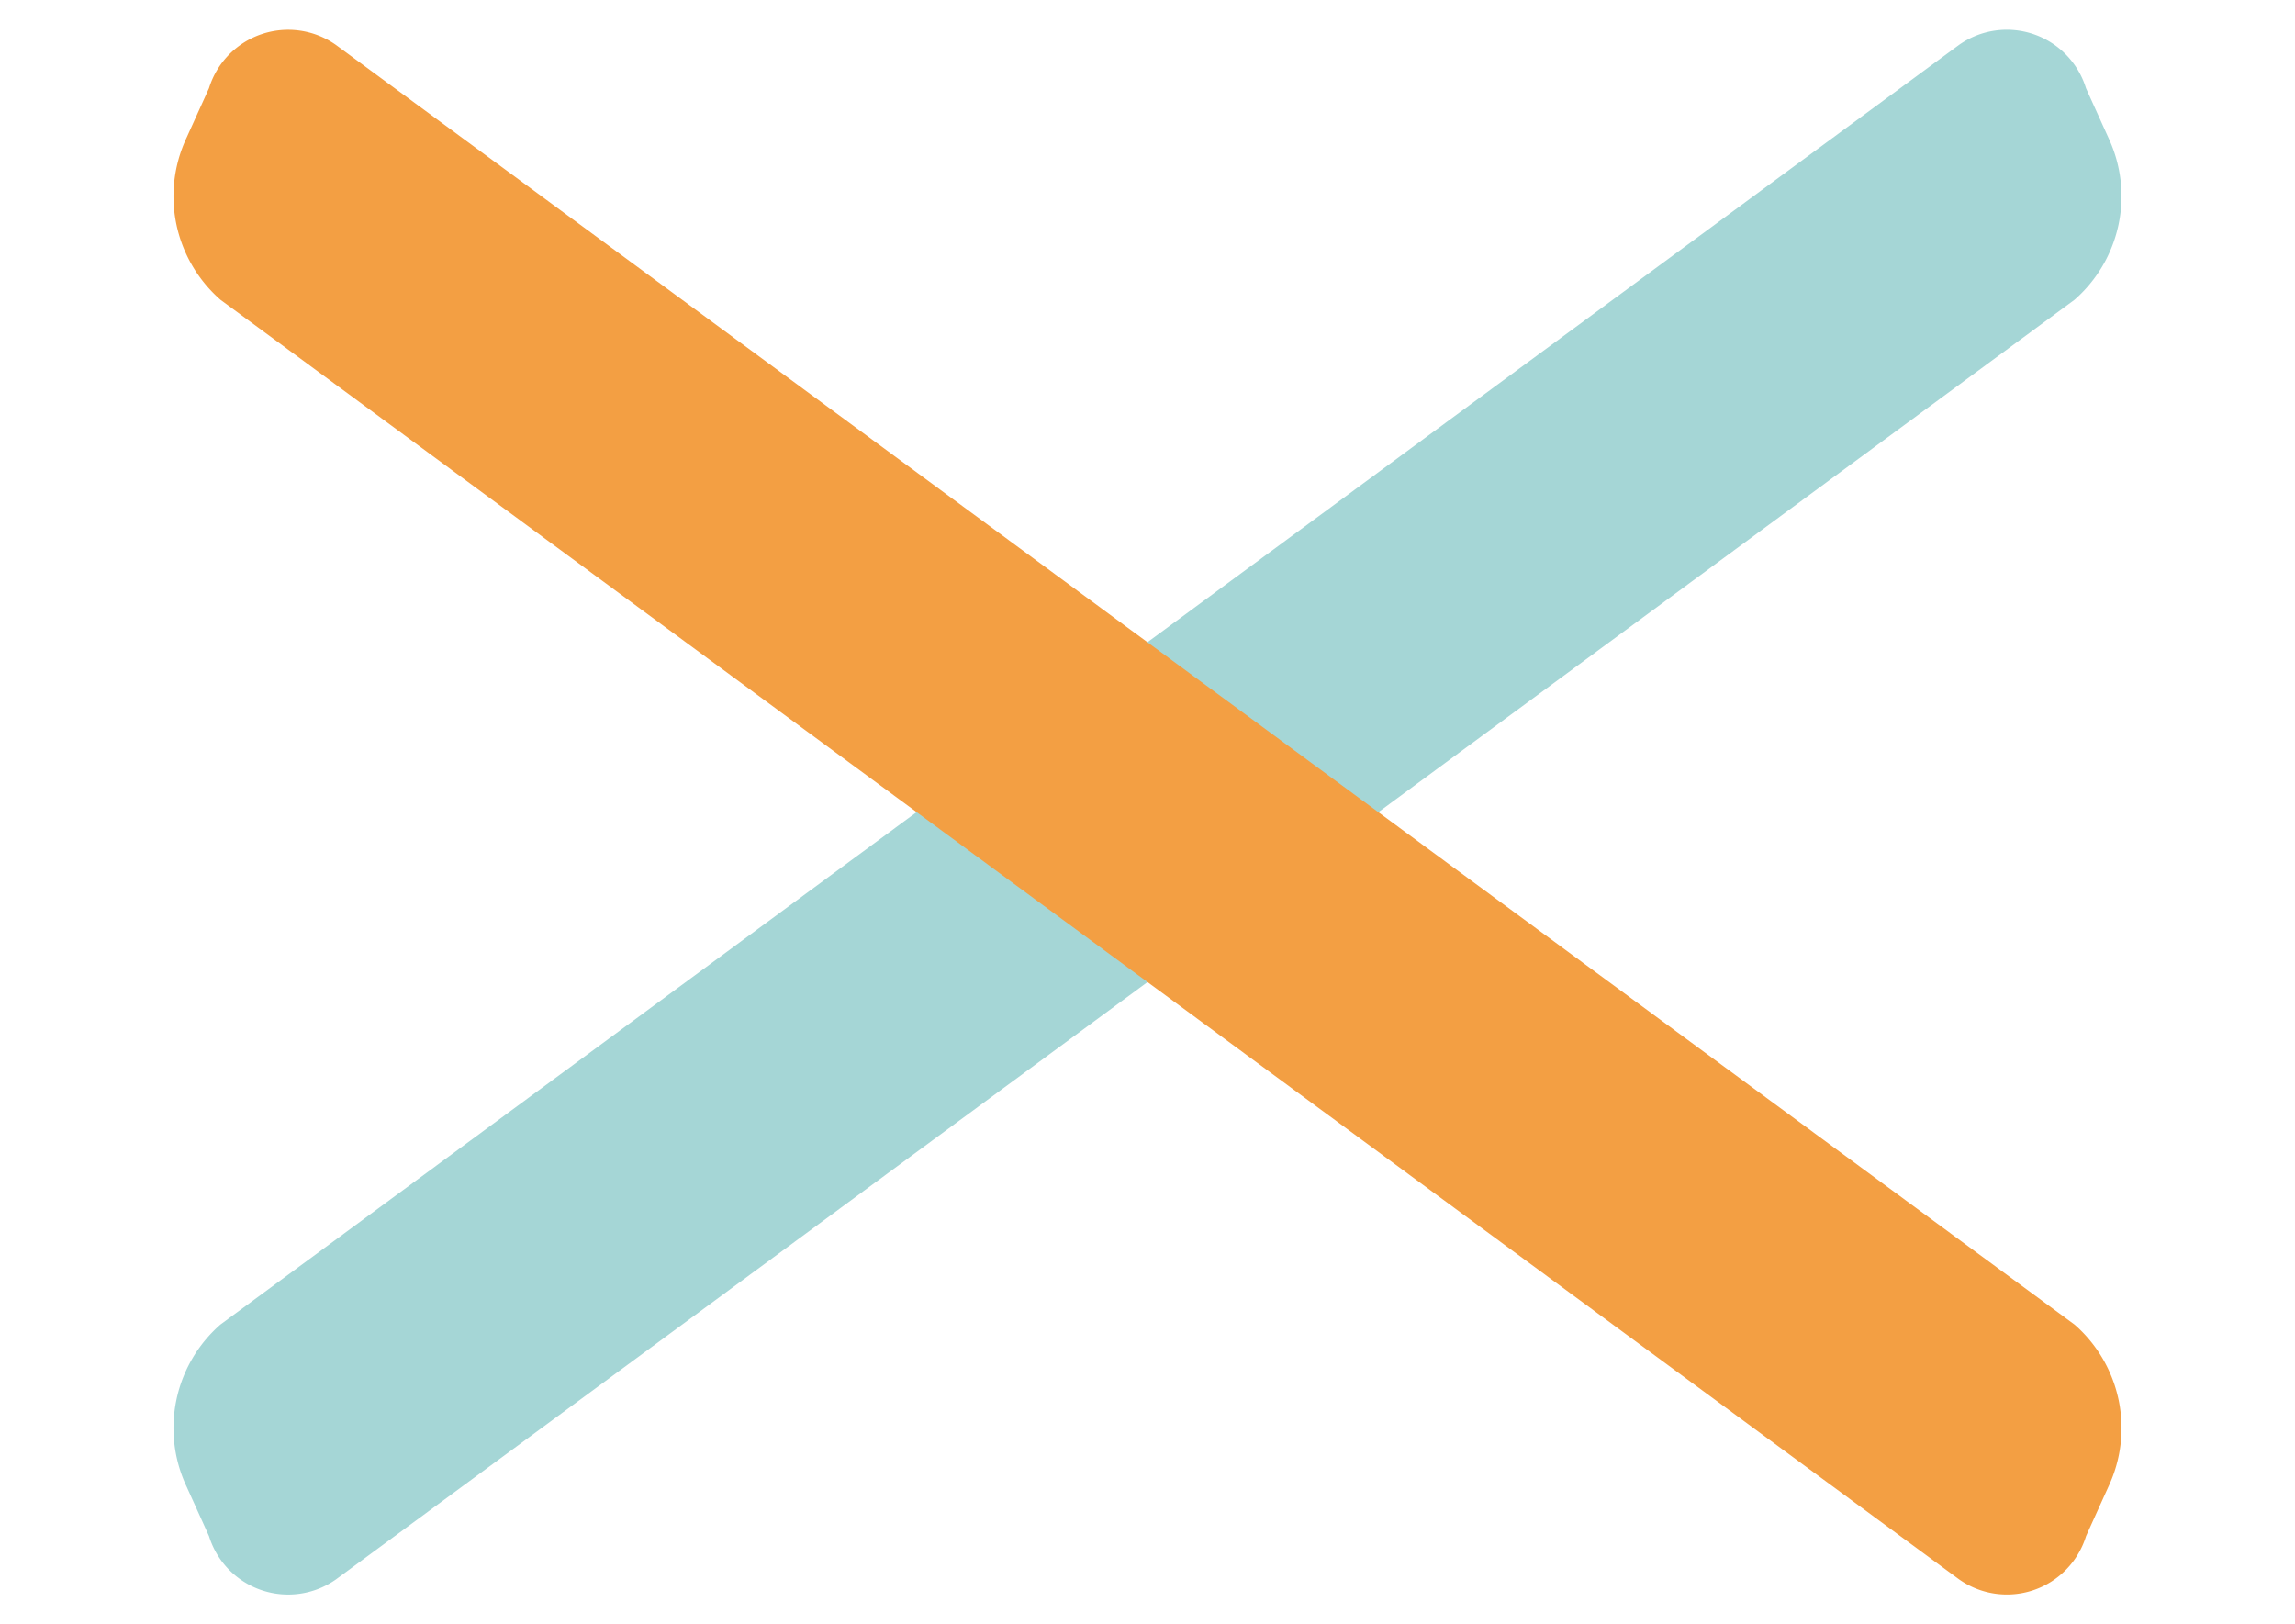<svg xmlns="http://www.w3.org/2000/svg" width="38.774" height="27.443" viewBox="0 0 38.774 27.443">
  <g id="Gruppe_6" data-name="Gruppe 6" transform="translate(0.444 4.831)">
    <path id="Pfad_112" data-name="Pfad 112" d="M1.677-.187l36.25-4.036a1.4,1.4,0,0,1,1.49,1.706l-.091.92A2.323,2.323,0,0,1,37.462.482L1.213,4.518A1.4,1.4,0,0,1-.277,2.812l.091-.92A2.323,2.323,0,0,1,1.677-.187Z" transform="translate(1.921 18.547) rotate(-30)" fill="#a5d6d6"/>
    <path id="Pfad_113" data-name="Pfad 113" d="M1.677.187l36.25,4.036A2.323,2.323,0,0,1,39.79,6.3l.091.92a1.4,1.4,0,0,1-1.49,1.706L2.141,4.891A2.323,2.323,0,0,1,.277,2.812l-.091-.92A1.4,1.4,0,0,1,1.677.187Z" transform="translate(3.872 -5.073) rotate(30)" fill="#f39f43"/>
  </g>
</svg>
